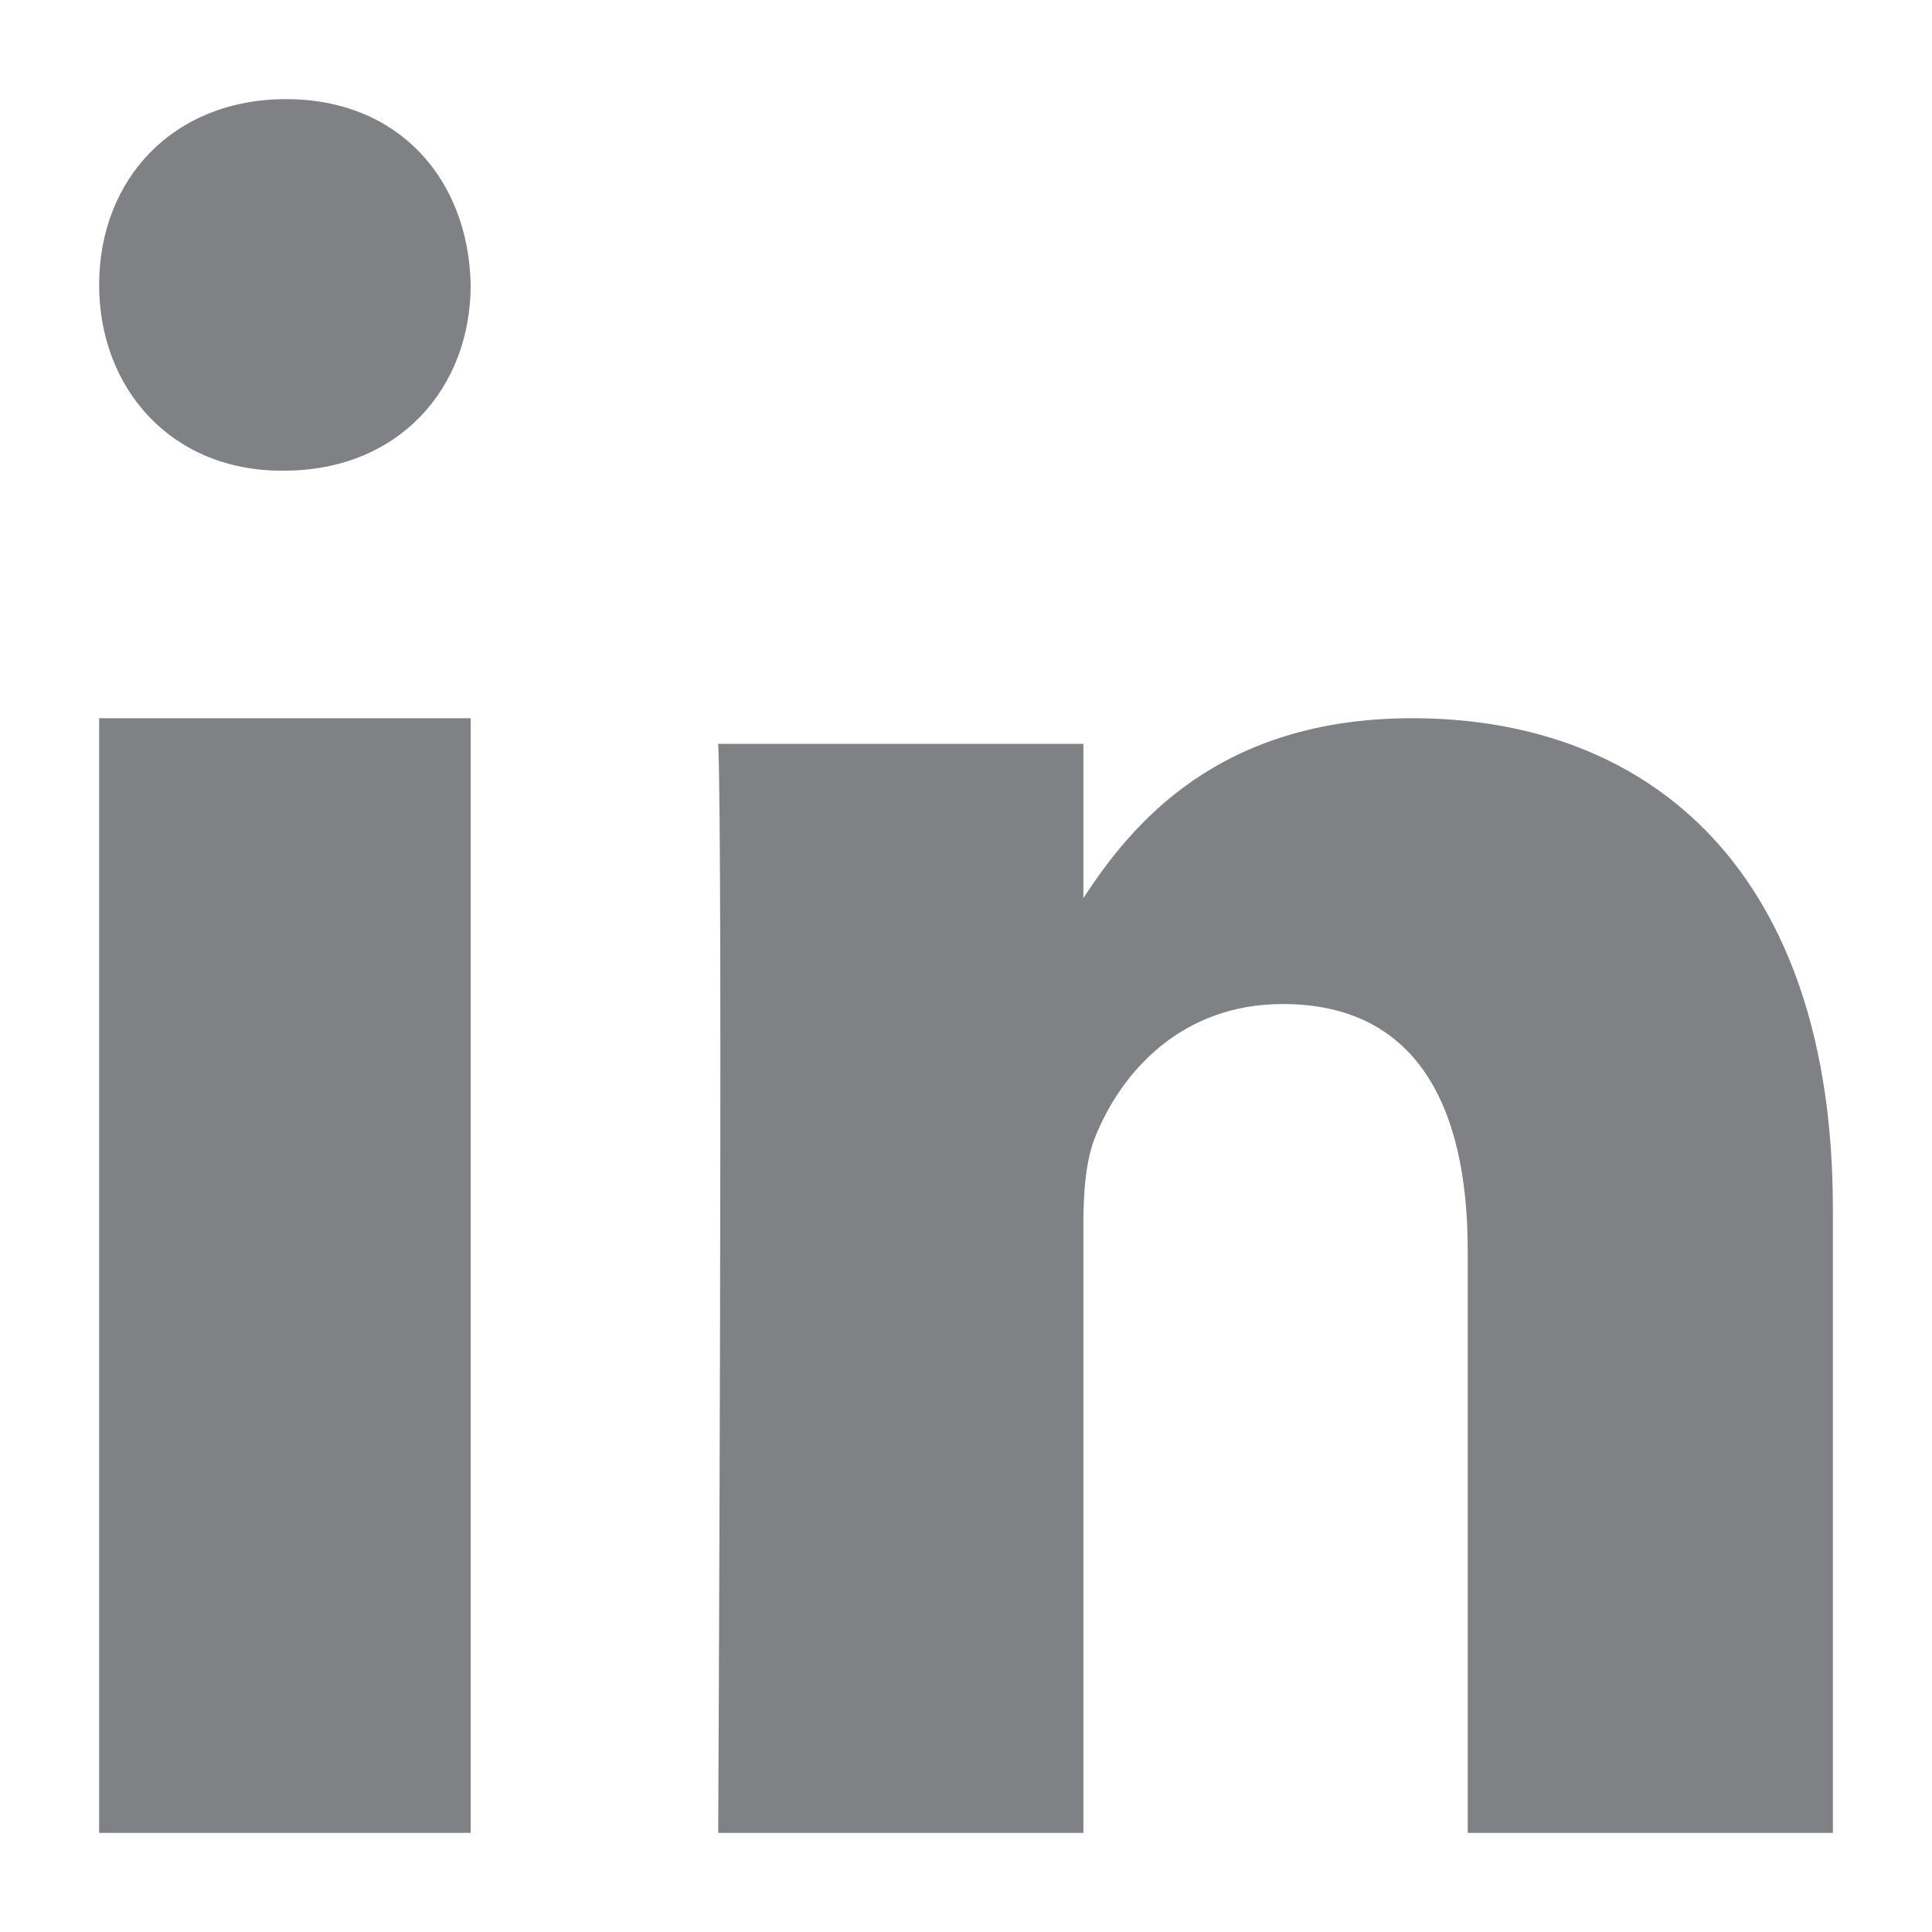 <svg xmlns="http://www.w3.org/2000/svg" width="16" height="16" viewBox="0 0 16 16" fill="none">
    <path fill-rule="evenodd" clip-rule="evenodd" d="M3.898 15.179H0.821V5.948H3.898V15.179Z" fill="#7F8185"/>
    <path fill-rule="evenodd" clip-rule="evenodd" d="M2.35 3.898H2.333C1.415 3.898 0.821 3.214 0.821 2.359C0.821 1.486 1.433 0.821 2.369 0.821C3.304 0.821 3.88 1.486 3.898 2.359C3.898 3.214 3.304 3.898 2.35 3.898Z" fill="#7F8185"/>
    <path fill-rule="evenodd" clip-rule="evenodd" d="M15.179 15.179H12.155V10.354C12.155 9.142 11.718 8.315 10.623 8.315C9.788 8.315 9.29 8.872 9.072 9.411C8.992 9.604 8.972 9.873 8.972 10.142V15.179H5.948C5.948 15.179 5.988 7.006 5.948 6.16H8.972V7.438C9.373 6.823 10.092 5.948 11.697 5.948C13.687 5.948 15.179 7.237 15.179 10.008L15.179 15.179Z" fill="#7F8185"/>
</svg>